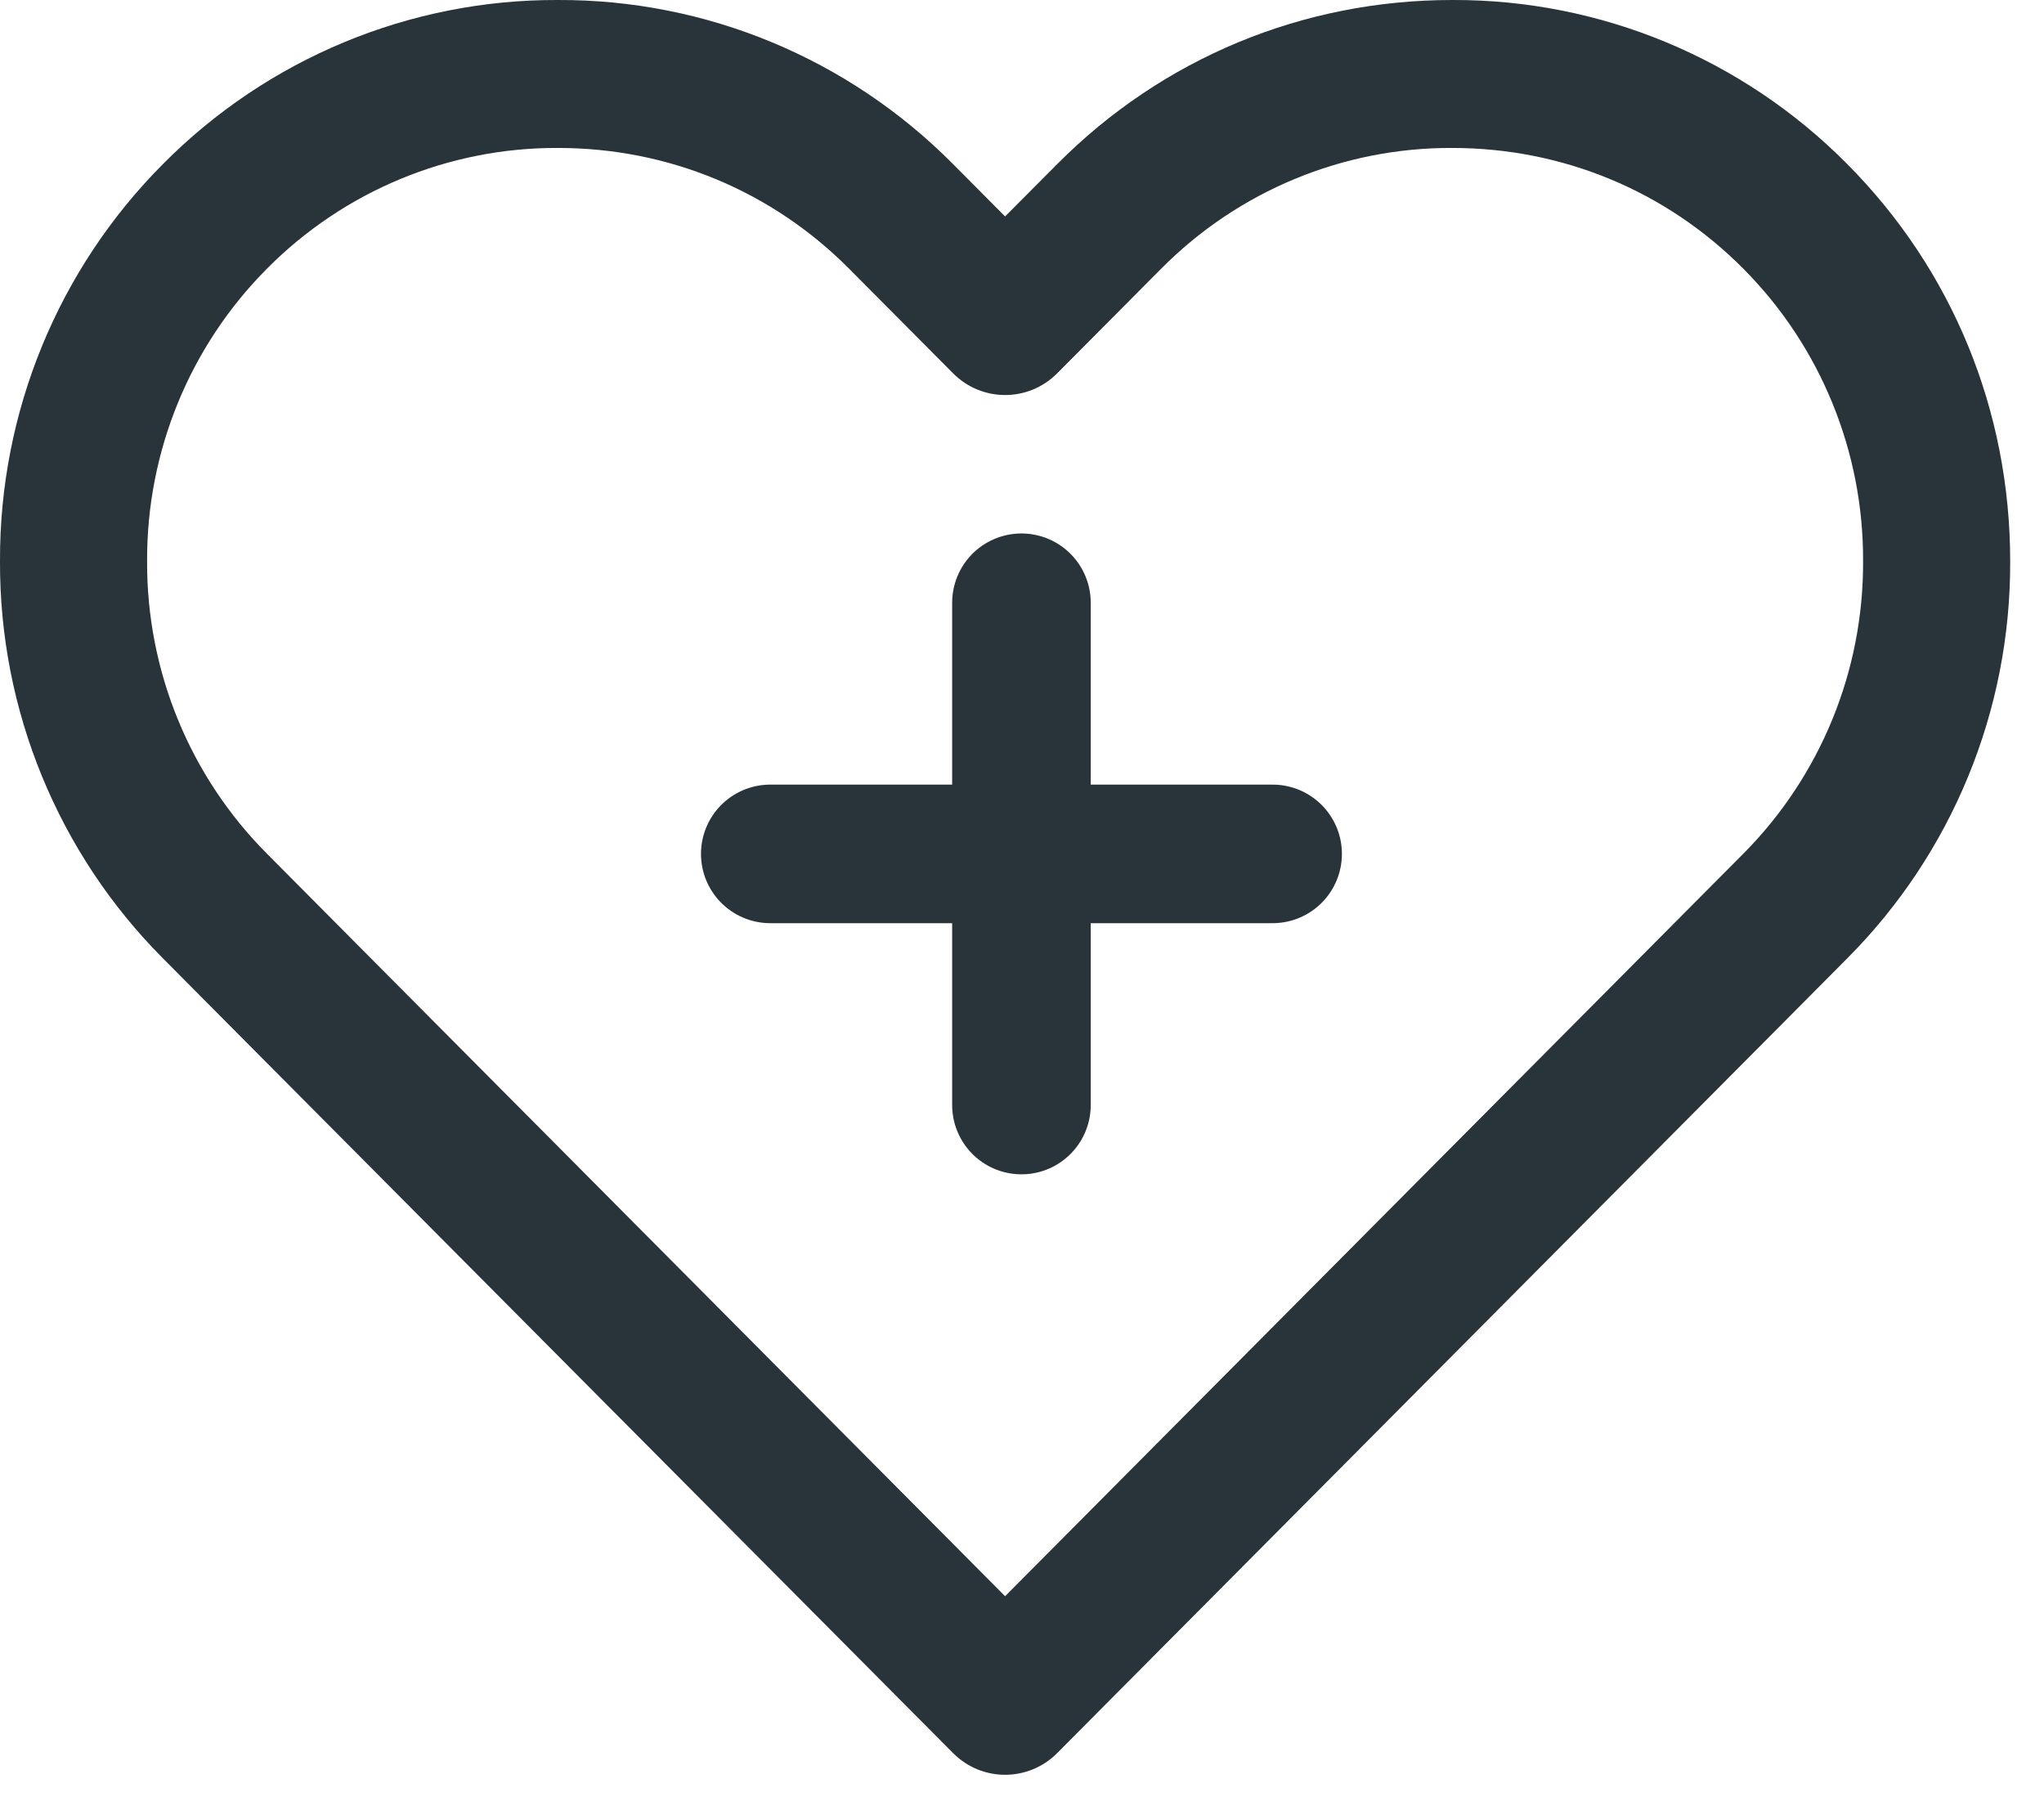 <?xml version="1.0" encoding="UTF-8"?>
<svg width="59px" height="52px" viewBox="0 0 59 52" version="1.1" xmlns="http://www.w3.org/2000/svg" xmlns:xlink="http://www.w3.org/1999/xlink">
    <title>Trauma-Informed, Healing-Centered Approaches Icon</title>
    <g id="Desktop" stroke="none" stroke-width="1" fill="none" fill-rule="evenodd">
        <g id="YEN---Resources" transform="translate(-535, -913)">
            <g id="Trauma-Informed,-Healing-Centered-Approaches-" transform="translate(489, 863)">
                <g id="Trauma-Informed,-Healing-Centered-Approaches-Icon" transform="translate(46, 50)">
                    <path d="M50.317,24.648 L47.309,27.674 L29.012,46.079 L10.716,27.674 L7.709,24.648 C5.479,22.411 4.232,19.369 4.246,16.201 C4.232,13.033 5.479,9.991 7.709,7.753 C9.933,5.511 12.957,4.257 16.105,4.271 C19.288,4.271 22.271,5.508 24.505,7.753 L27.512,10.778 C28.341,11.612 29.685,11.612 30.514,10.778 L33.521,7.753 C35.746,5.511 38.77,4.257 41.919,4.271 C45.102,4.271 48.085,5.508 50.317,7.753 C52.546,9.991 53.792,13.033 53.778,16.201 C53.792,19.369 52.545,22.41 50.317,24.648 M53.318,4.734 C50.3,1.687 46.195,-0.017 41.919,0 C37.602,0 33.553,1.682 30.519,4.734 L29.012,6.248 L27.506,4.734 C24.487,1.688 20.382,-0.017 16.105,0 C11.83,-0.017 7.725,1.688 4.706,4.734 C1.678,7.77 -0.017,11.9 0,16.201 C-0.017,20.502 1.678,24.631 4.706,27.668 L7.713,30.694 L27.512,50.609 C27.927,51.026 28.469,51.234 29.012,51.234 C29.555,51.234 30.099,51.026 30.514,50.609 L50.311,30.694 L53.318,27.668 C56.347,24.632 58.042,20.502 58.024,16.201 C58.024,11.857 56.354,7.786 53.318,4.734" id="Shape" fill="#28343A" fill-rule="nonzero"></path>
                    <line x1="29.484" y1="31.9" x2="29.484" y2="17.4" id="Line" stroke="#28343A" stroke-width="4" stroke-linecap="round"></line>
                    <line x1="22.234" y1="24.65" x2="36.734" y2="24.65" id="Line" stroke="#28343A" stroke-width="4" stroke-linecap="round"></line>
                </g>
            </g>
        </g>
    </g>
</svg>